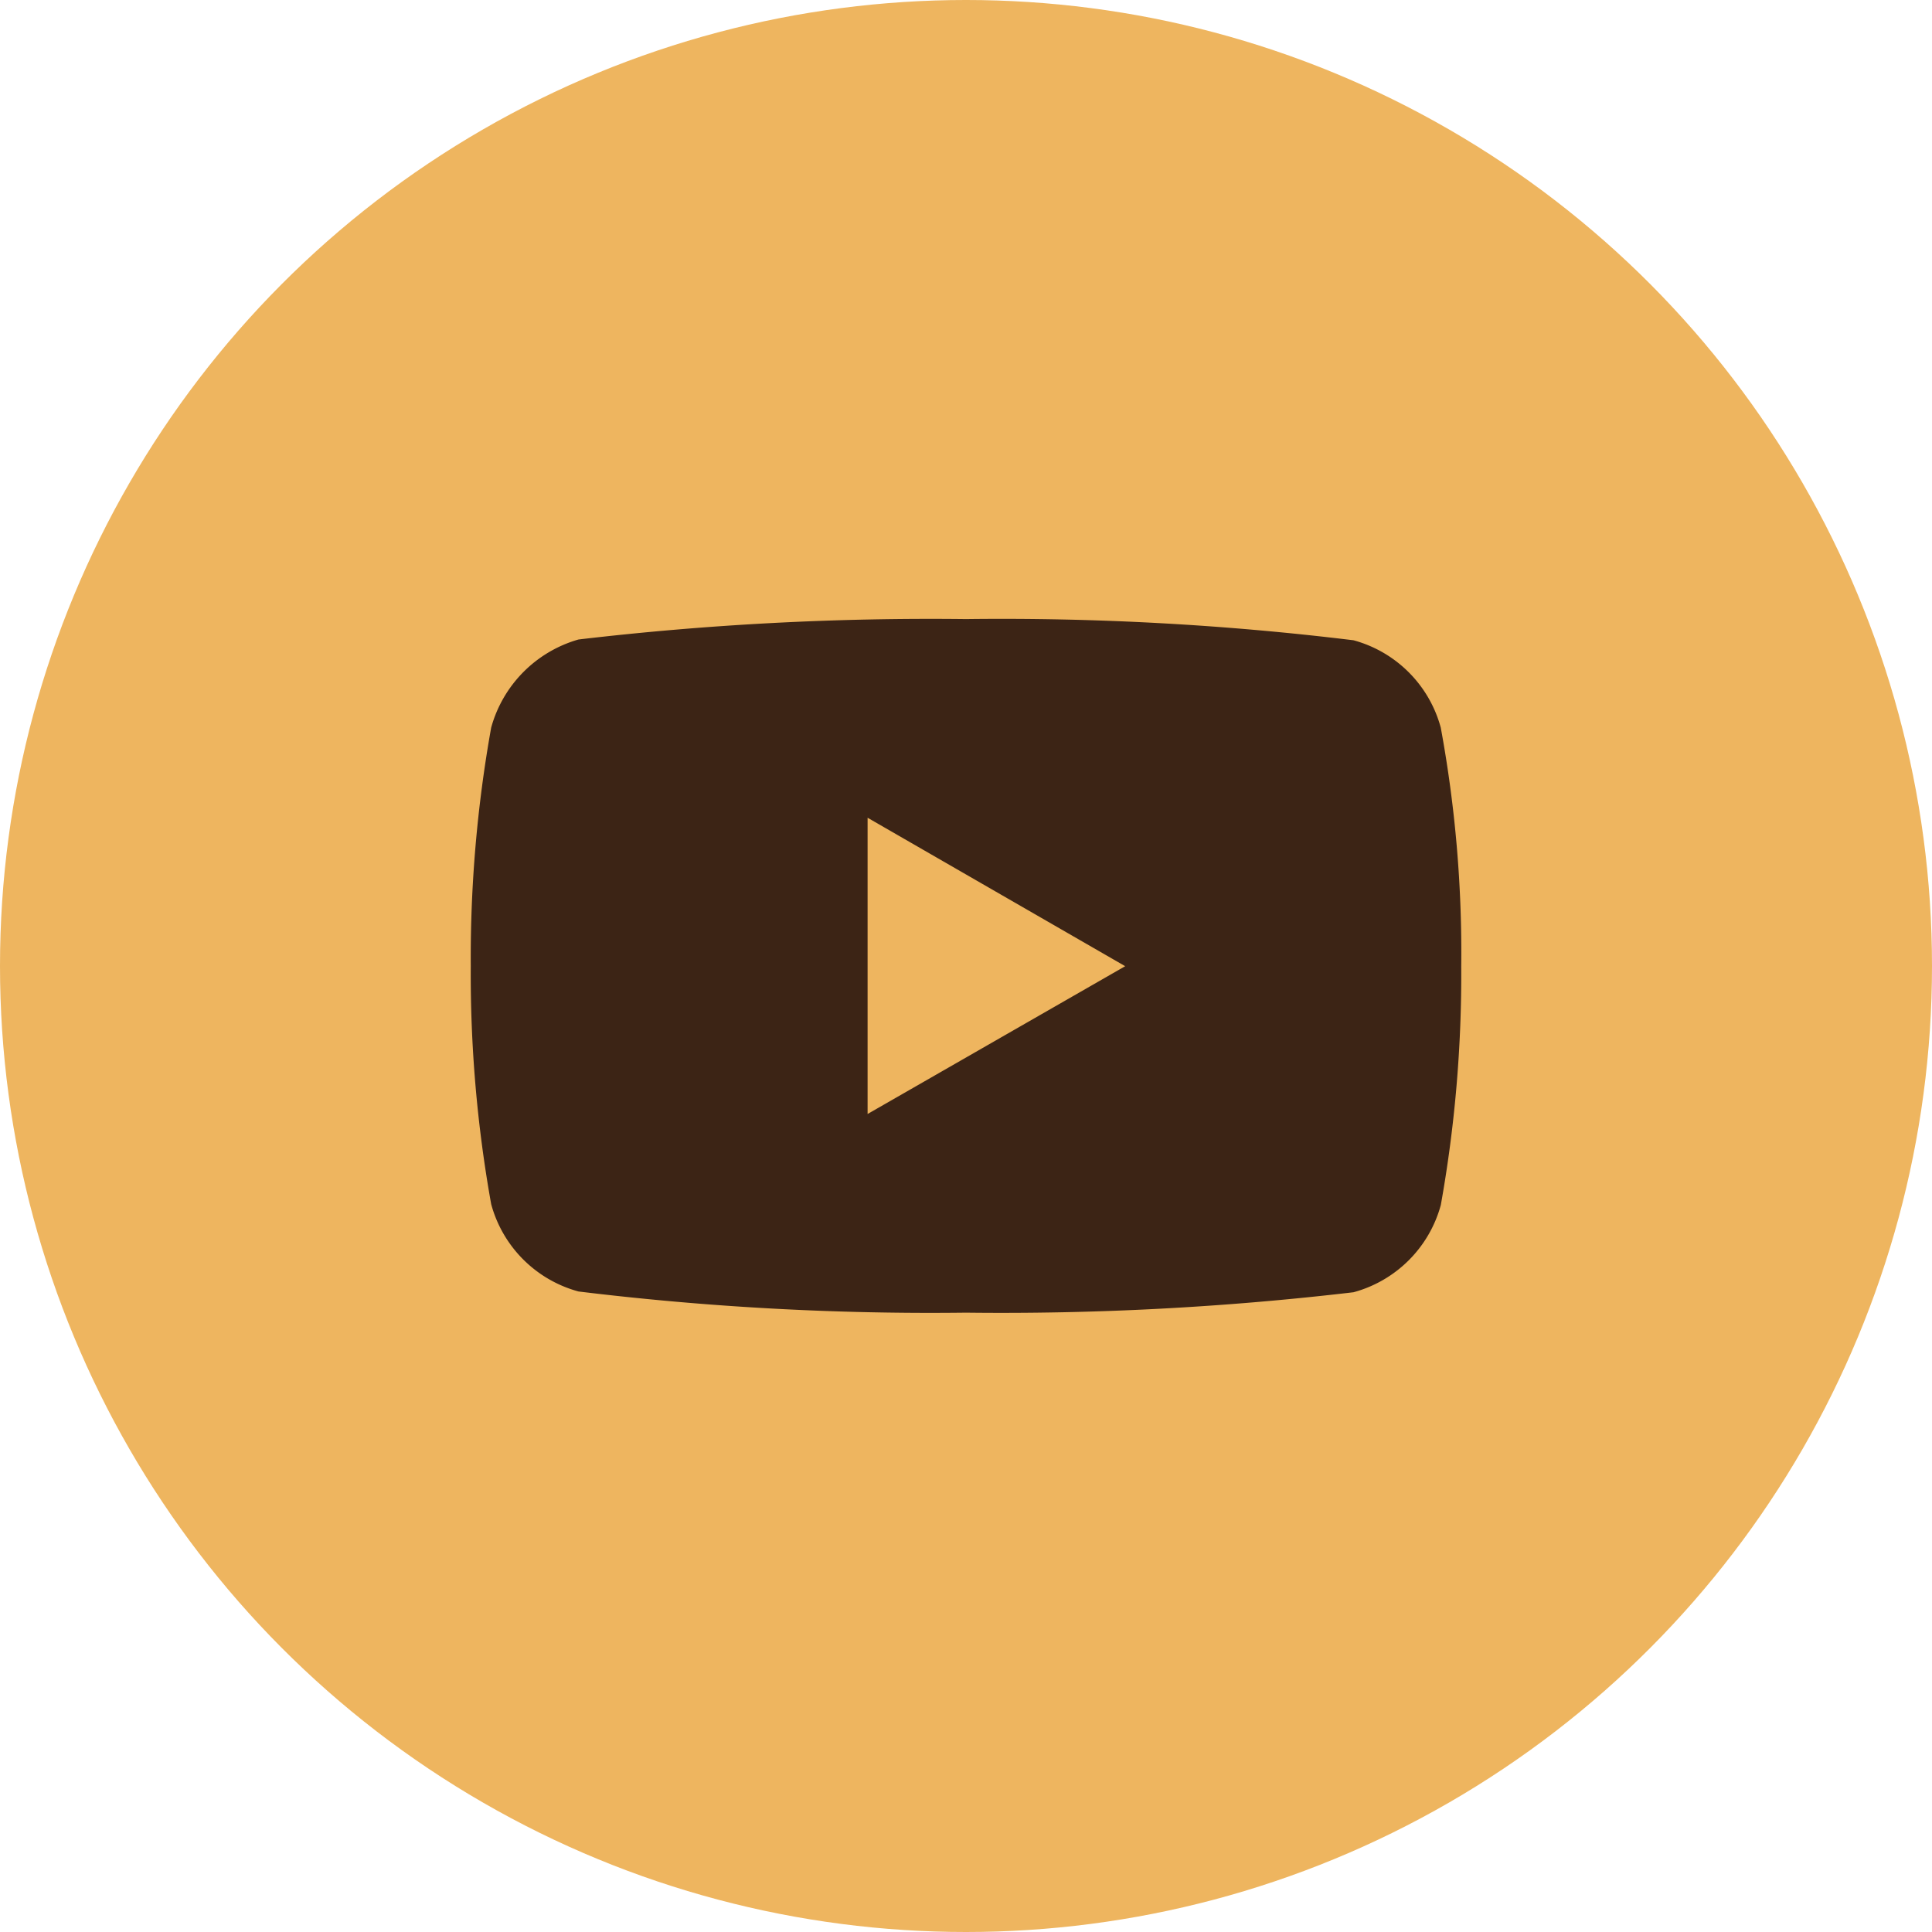 <svg xmlns="http://www.w3.org/2000/svg" width="30" height="30" viewBox="0 0 30 30"><g transform="translate(-1266 -8804)"><circle data-name="Ellipse 29" cx="15" cy="15" r="15" transform="translate(1266 8804)" fill="#eeb55f"/><path data-name="1384028" d="M1288.372 8815.298a1.926 1.926 0 0 0-1.355-1.356 45.012 45.012 0 0 0-6.017-.329 46.765 46.765 0 0 0-6.017.317 1.966 1.966 0 0 0-1.356 1.368 20.3 20.3 0 0 0-.317 3.7 20.225 20.225 0 0 0 .317 3.7 1.927 1.927 0 0 0 1.356 1.356 45.093 45.093 0 0 0 6.017.329 46.765 46.765 0 0 0 6.017-.317 1.927 1.927 0 0 0 1.356-1.355 20.306 20.306 0 0 0 .317-3.7 19.27 19.27 0 0 0-.318-3.713zm-8.9 6v-4.6l4 2.305zm0 0" fill="#3c2415"/></g></svg>